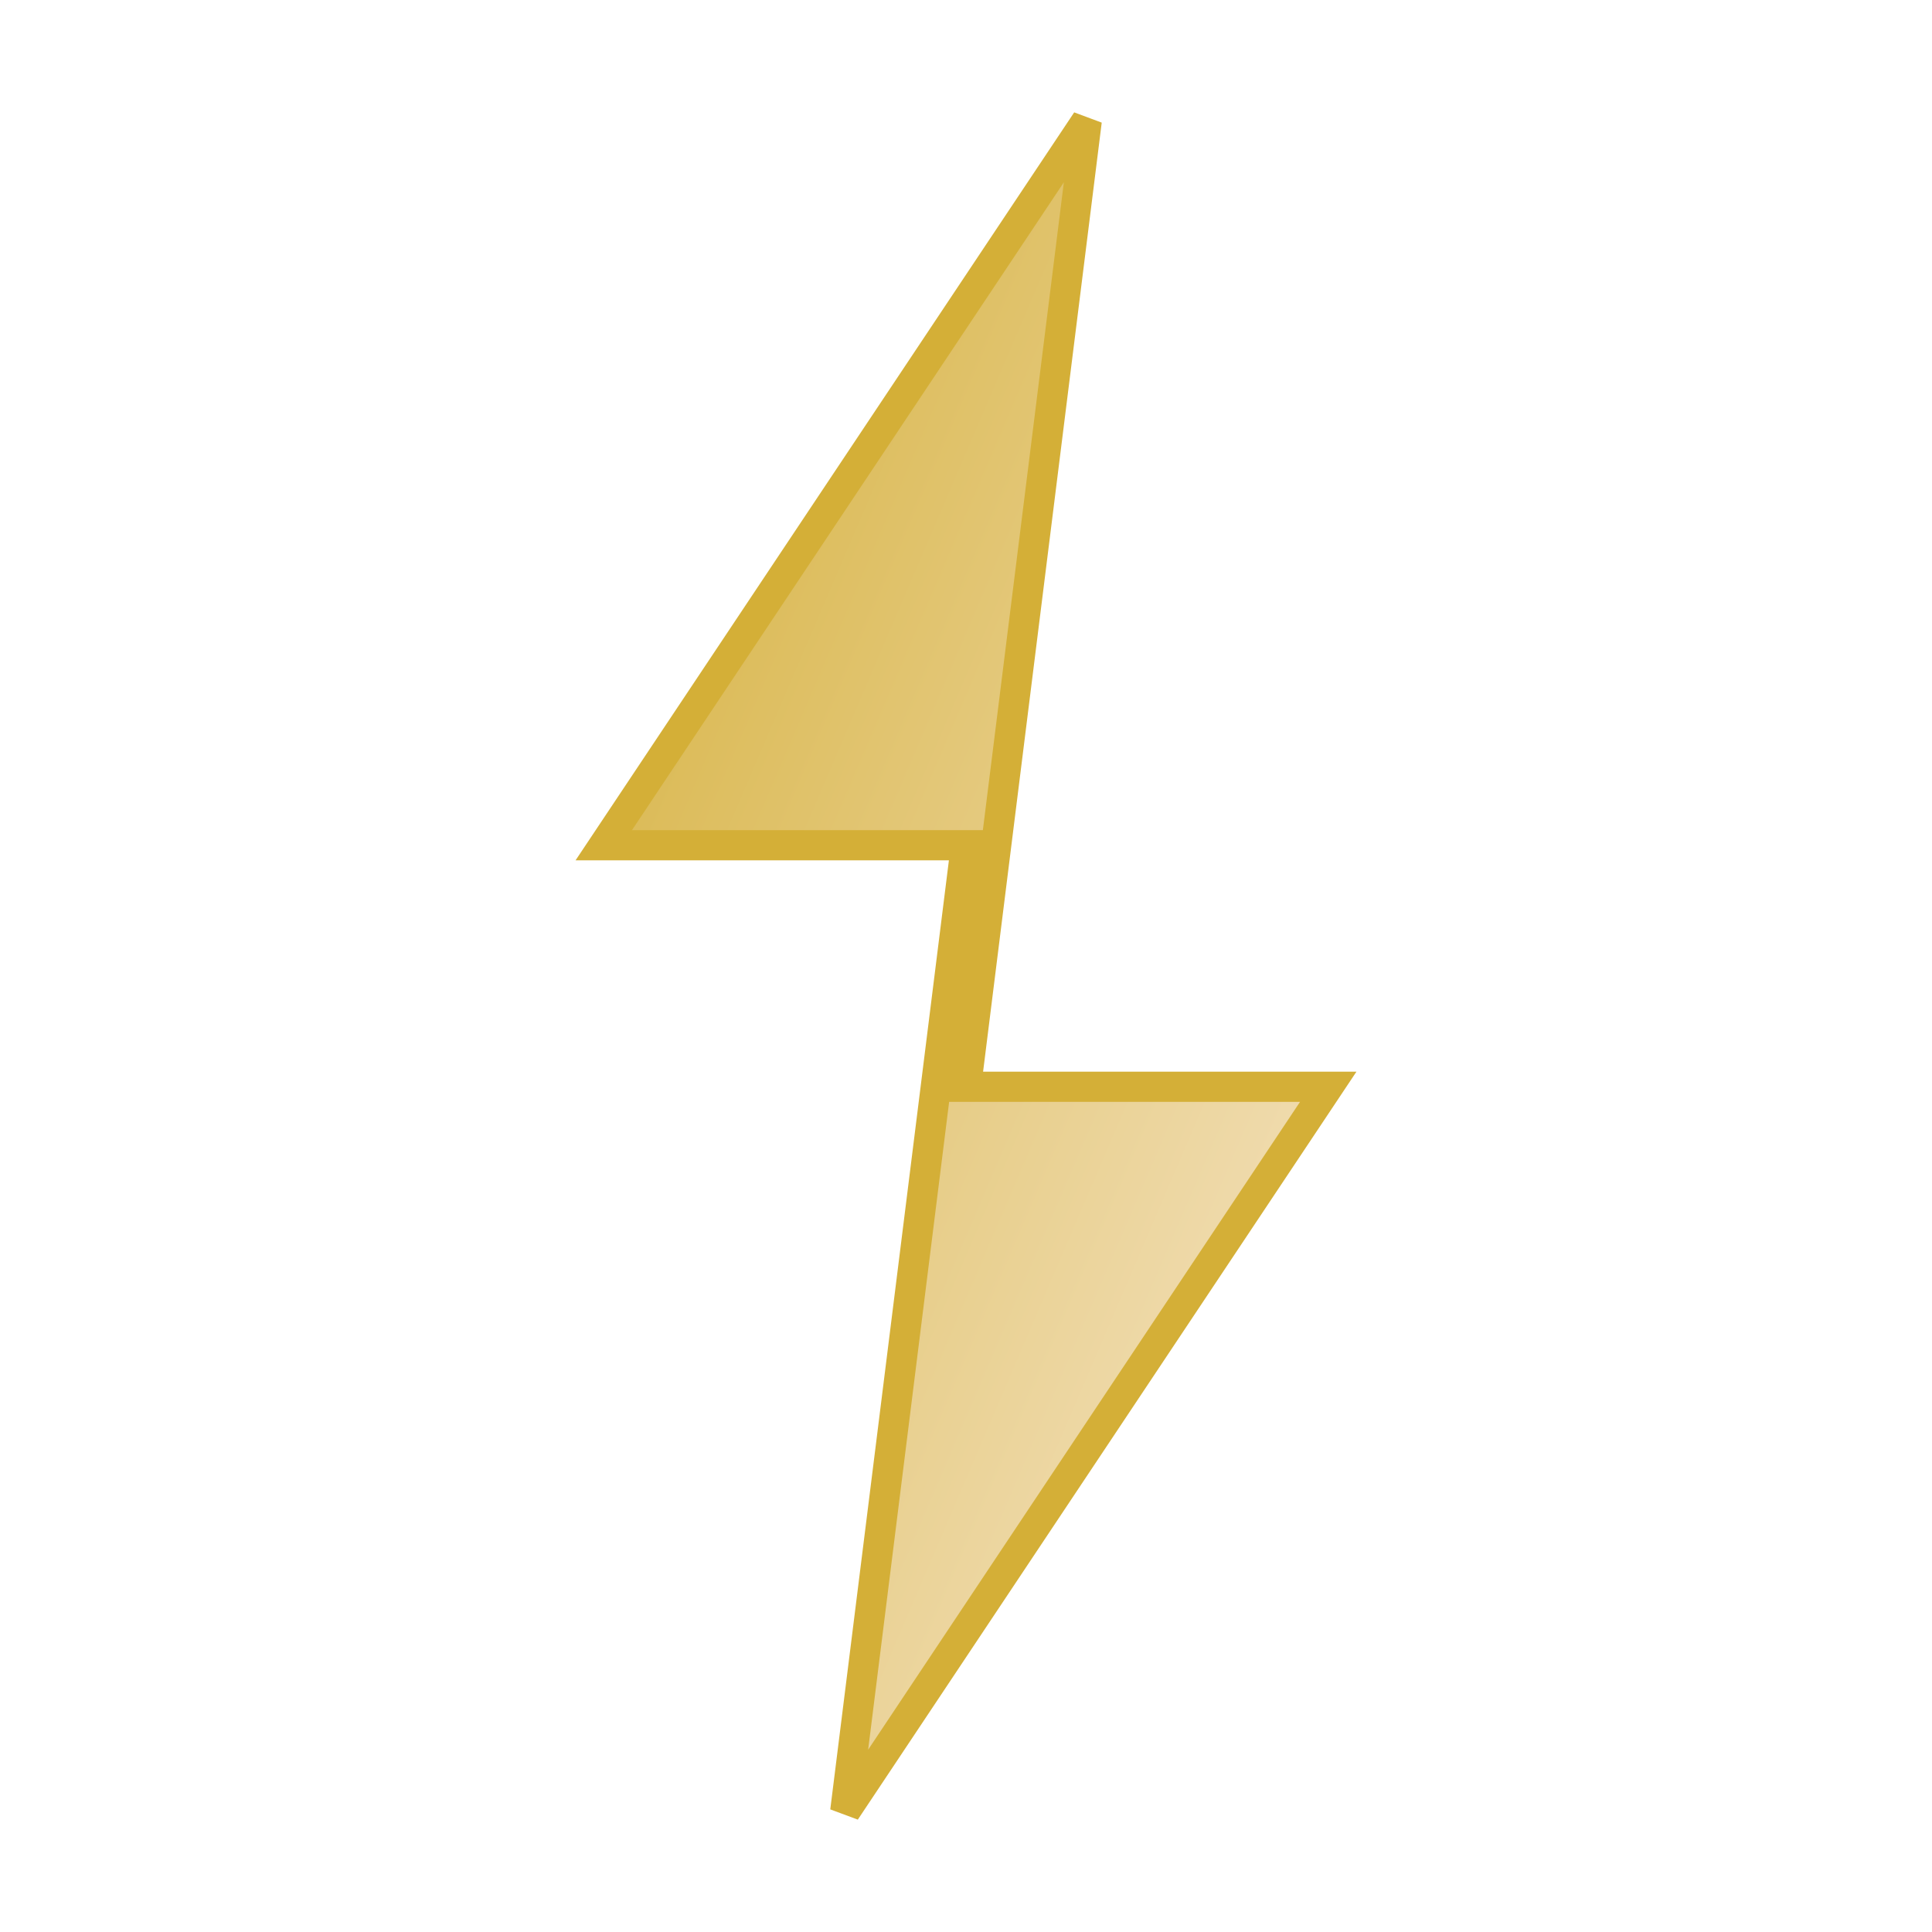 <svg xmlns="http://www.w3.org/2000/svg" viewBox="0 0 16 16" width="16" height="16">
  <defs>
    <linearGradient id="lightningGradient16" x1="0%" y1="0%" x2="100%" y2="100%">
      <stop offset="0%" style="stop-color:#d4af37;stop-opacity:1" />
      <stop offset="100%" style="stop-color:#f7e7ce;stop-opacity:1" />
    </linearGradient>
  </defs>
  
  <!-- Simplified lightning bolt for small size -->
  <path d="M9 1 L5 7 L8 7 L7 15 L11 9 L8 9 L9 1 Z" 
        fill="url(#lightningGradient16)" 
        stroke="#d4af37" 
        stroke-width="0.25"/>
</svg>
